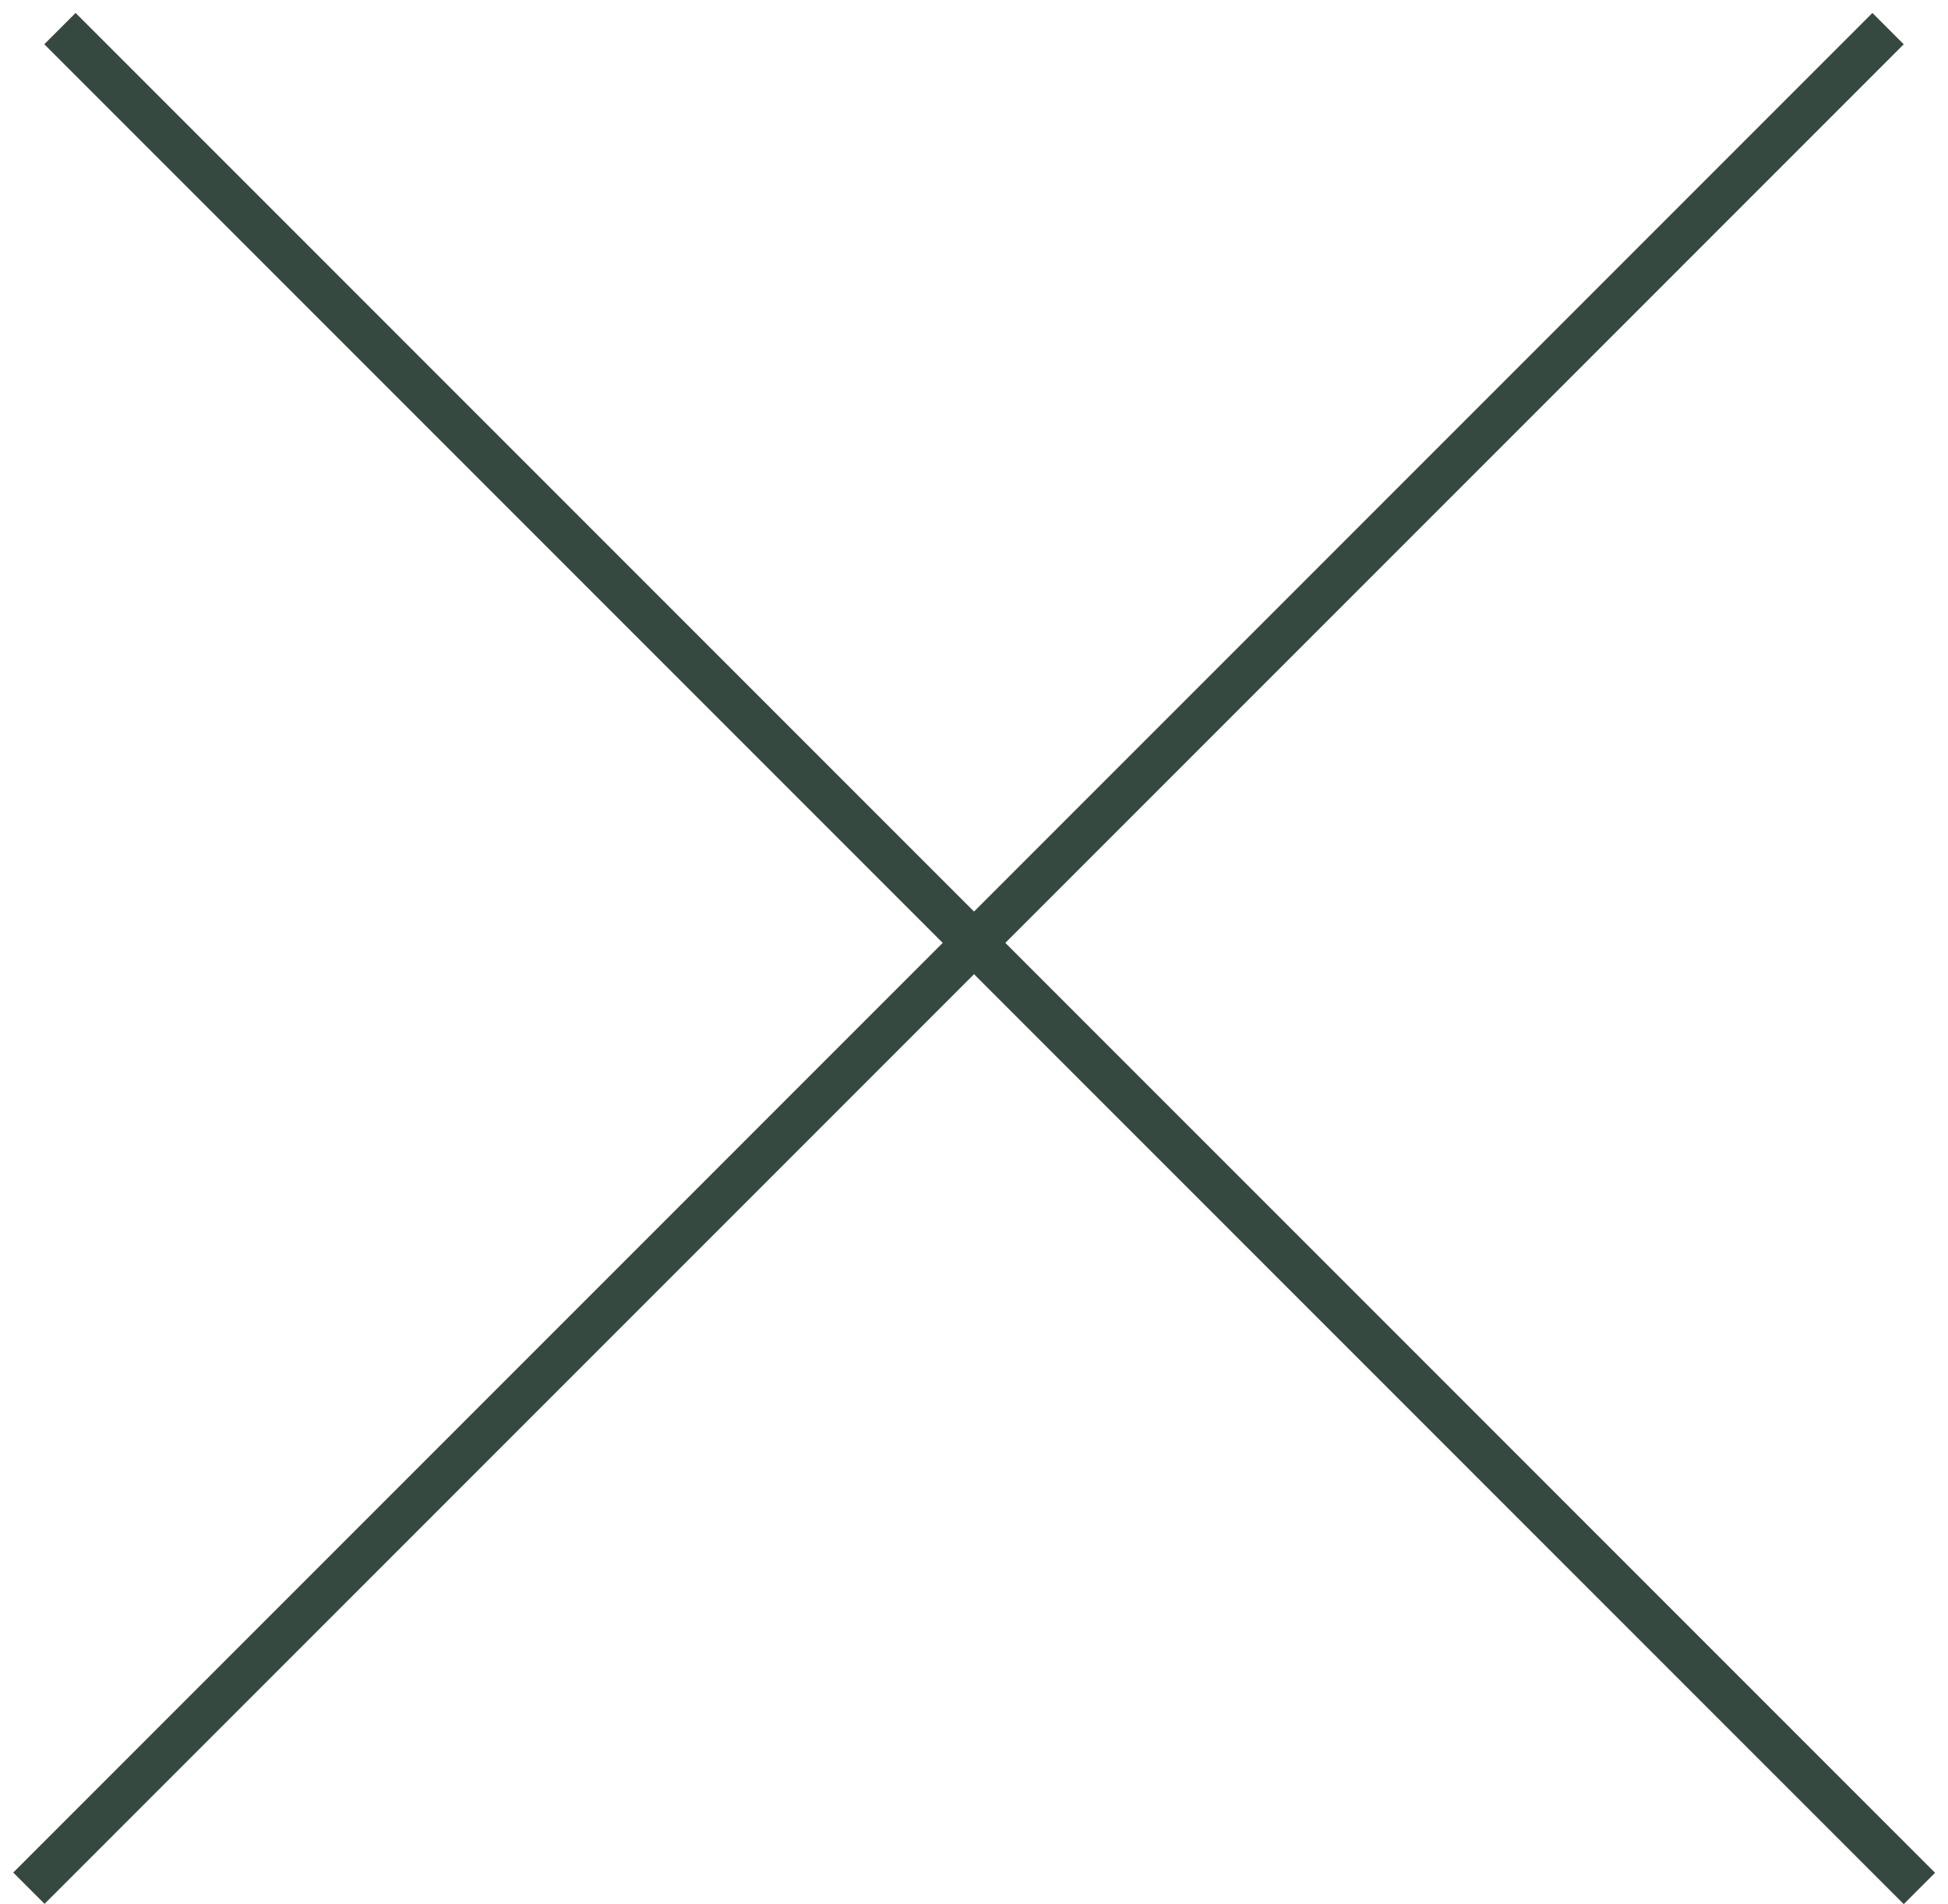 <svg width="44" height="43" viewBox="0 0 44 43" fill="none" xmlns="http://www.w3.org/2000/svg">
<line y1="-0.5" x2="59.397" y2="-0.5" transform="matrix(-0.707 0.707 0.707 0.707 43 1)" stroke="#364940"/>
<line x1="1.354" y1="0.646" x2="43.354" y2="42.646" stroke="#364940"/>
</svg>
